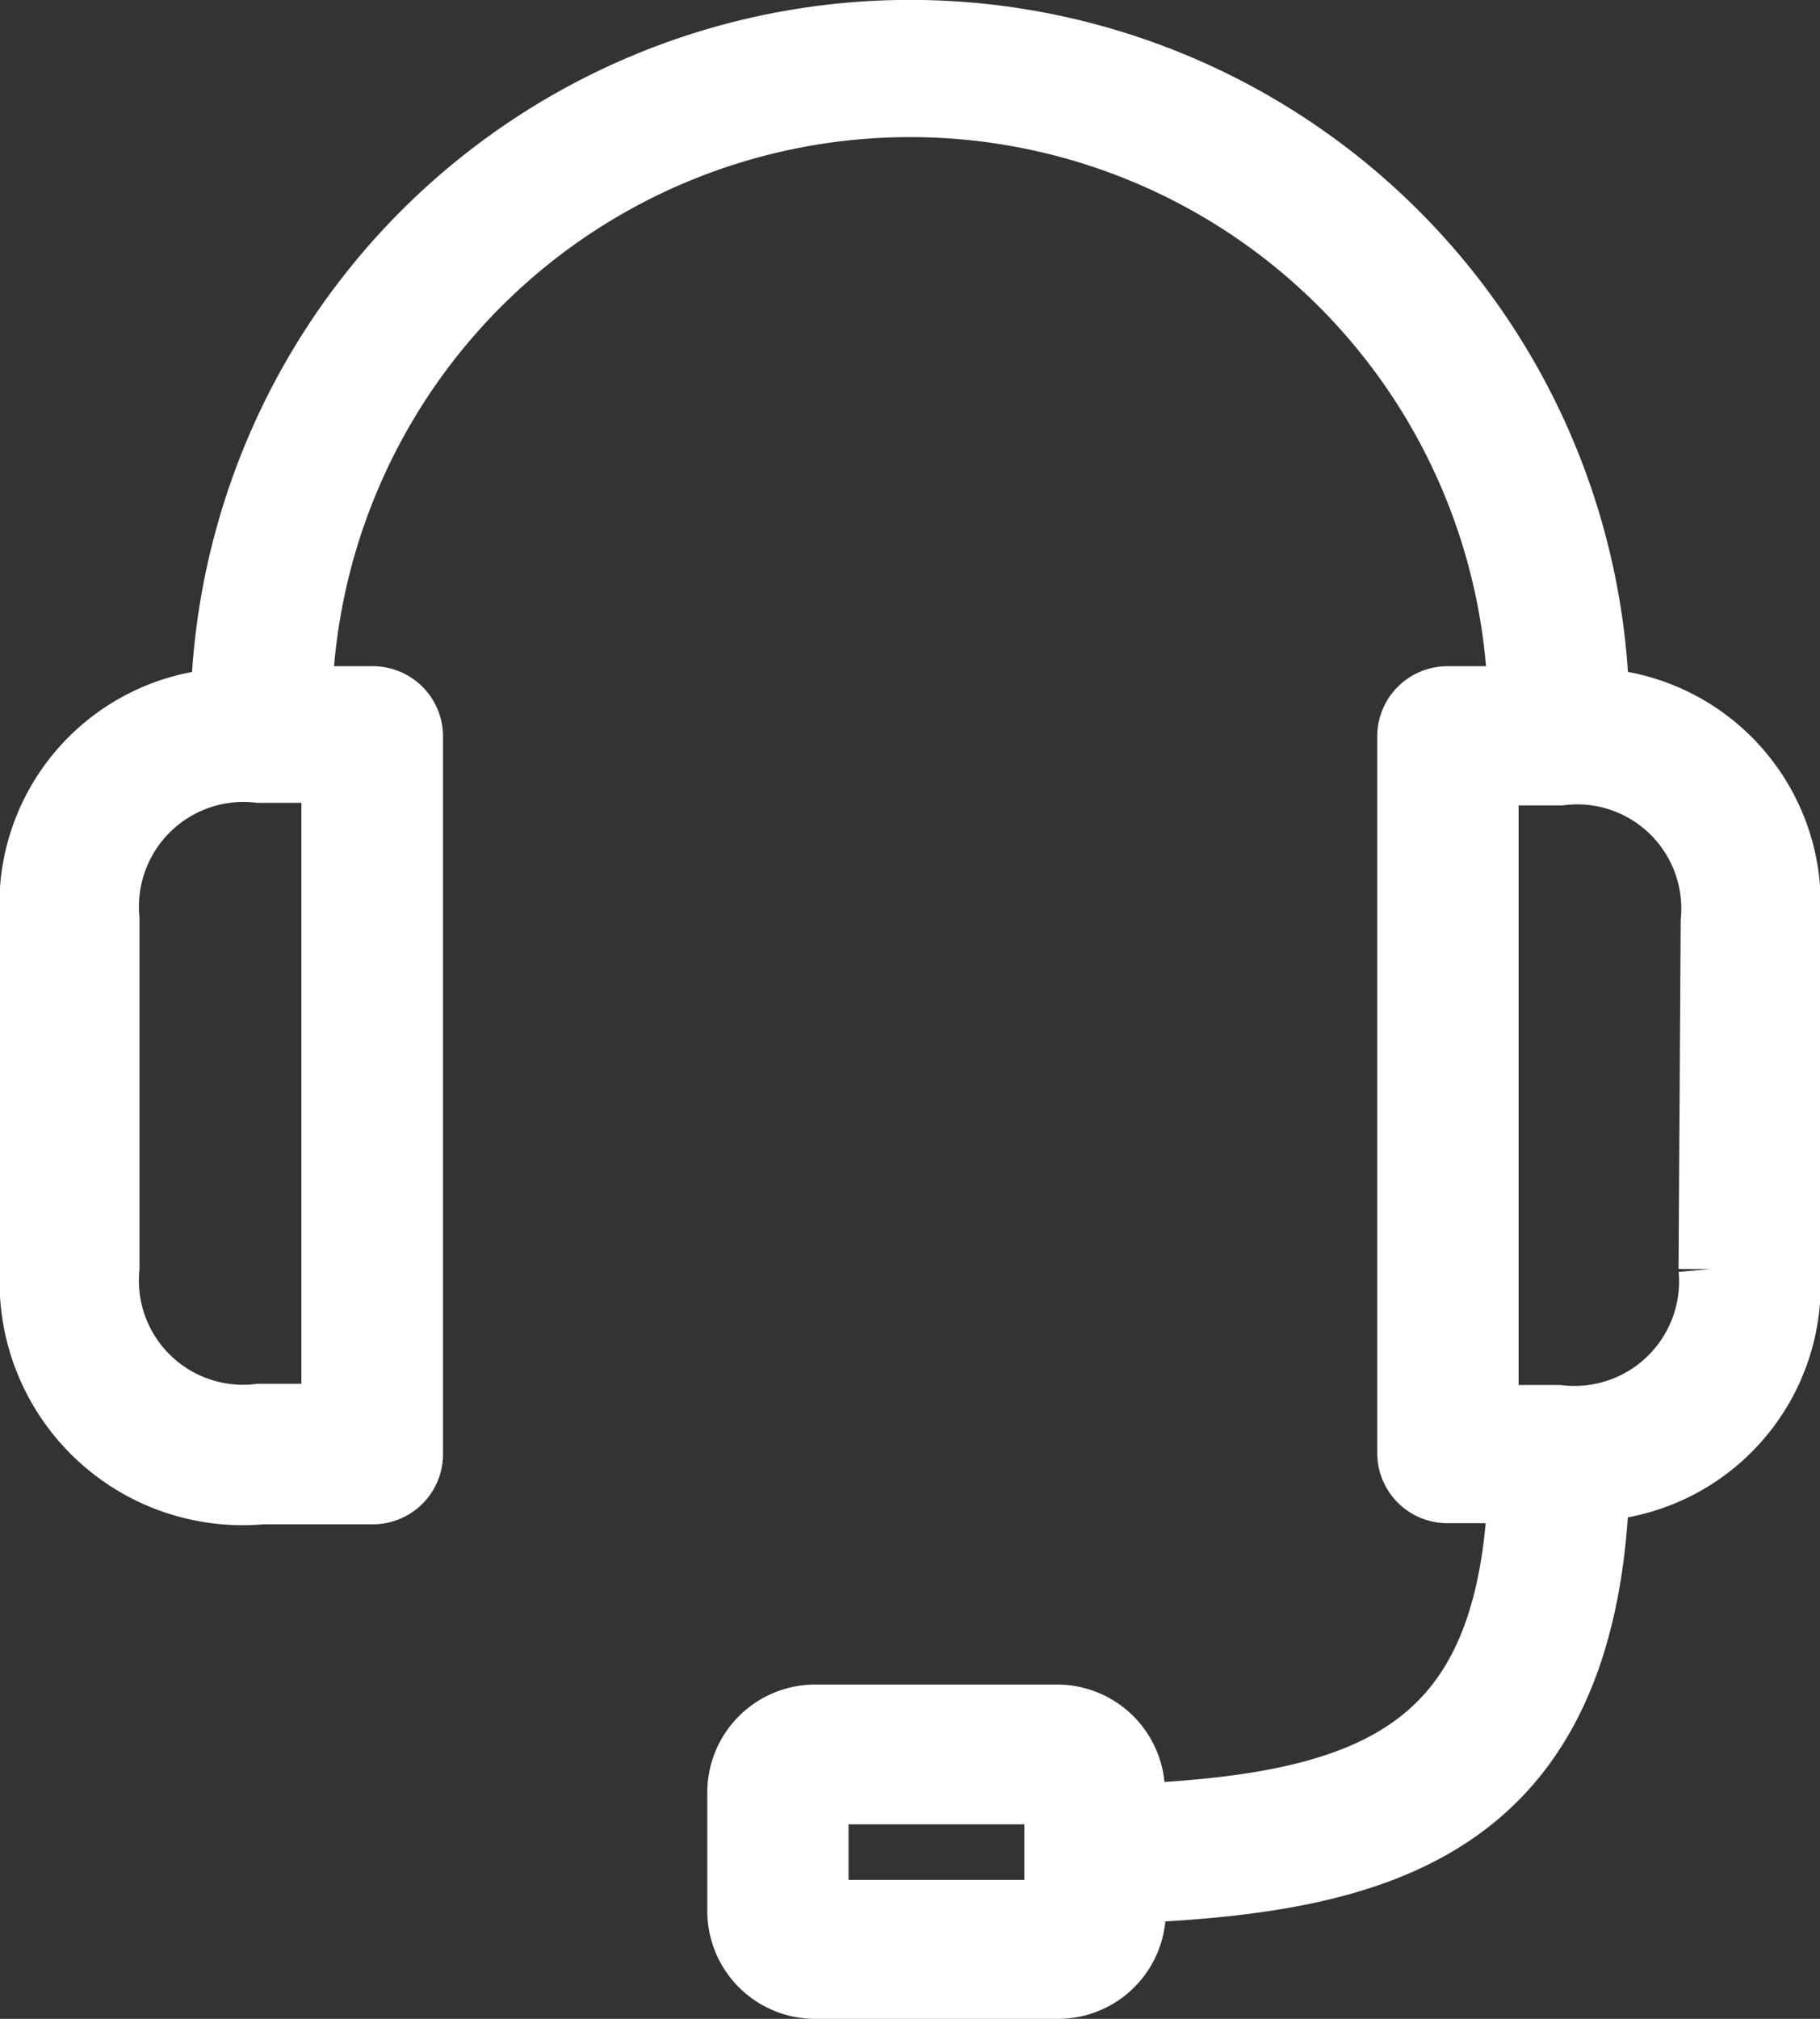<svg xmlns="http://www.w3.org/2000/svg" width="27.96" height="31" viewBox="0 0 27.96 31">
  <rect x="0" y="0" width="27.96" height="31" fill="#333333" stroke="none"/>
  <g id="support_icon" transform="translate(-25.98 0.5)">
    <g id="Group_3456" data-name="Group 3456" transform="translate(26.48)">
      <path id="Path_10132" data-name="Path 10132" d="M50.51,10.262a10.554,10.554,0,0,0-21.1,0,3.127,3.127,0,0,0-2.93,3.364v5.359A3.232,3.232,0,0,0,30,22.406h1.7a.578.578,0,0,0,.586-.57V10.8a.578.578,0,0,0-.586-.57H30.583a9.381,9.381,0,0,1,18.755,0H48.224a.578.578,0,0,0-.586.57V21.819a.578.578,0,0,0,.586.57h1.114c-.164,3.917-2.1,4.835-5.961,5v-.382a1.157,1.157,0,0,0-1.172-1.14H38.518a1.157,1.157,0,0,0-1.172,1.14V28.86A1.157,1.157,0,0,0,38.518,30h3.7a1.156,1.156,0,0,0,1.172-1.14v-.331c3.716-.165,6.928-.912,7.121-6.174a3.127,3.127,0,0,0,2.93-3.364V13.632A3.122,3.122,0,0,0,50.51,10.262Zm-19.4,1.066v9.92H29.967a2.1,2.1,0,0,1-2.344-2.281V13.609a2.107,2.107,0,0,1,2.344-2.281ZM42.216,28v.867h-3.7V27.013h3.7Zm10.051-9.014a2.107,2.107,0,0,1-2.344,2.281H48.81v-9.9h1.143A2.1,2.1,0,0,1,52.3,13.649Z" transform="translate(-26.48)" fill="#fff" stroke="#fff" stroke-width="1"/>
    </g>
  </g>
</svg>
